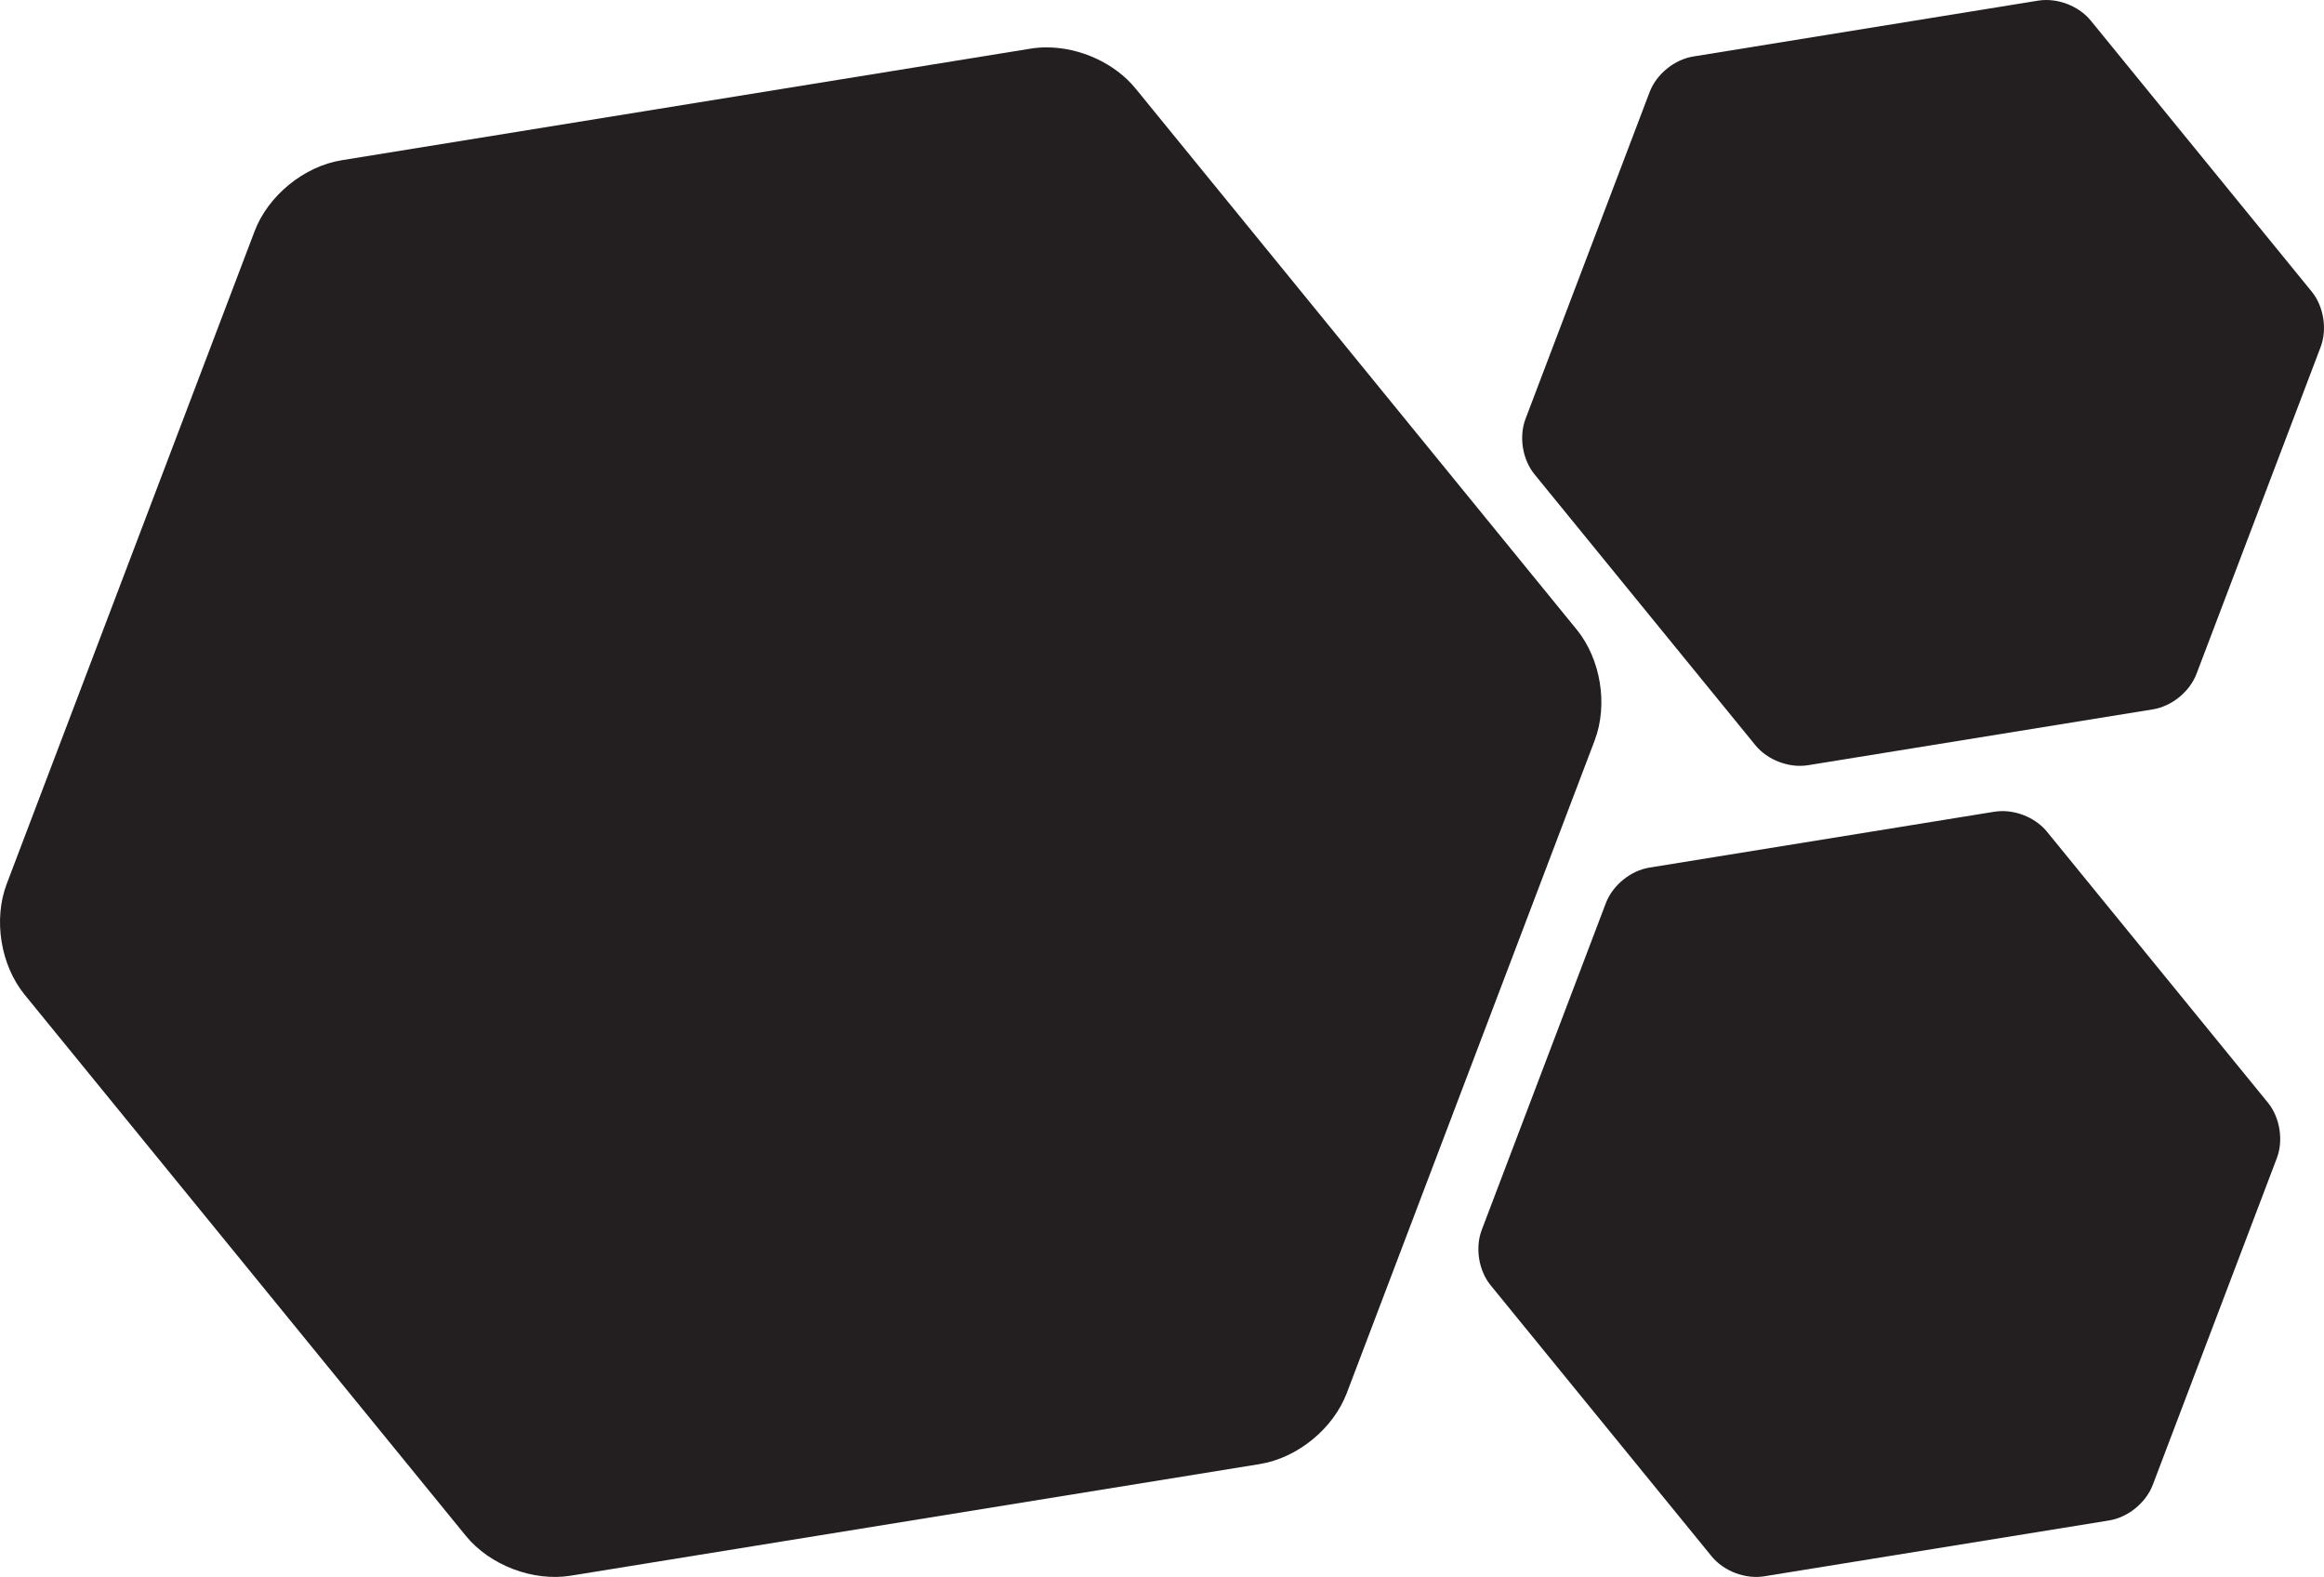 <svg xmlns="http://www.w3.org/2000/svg" id="Layer_1" data-name="Layer 1" viewBox="0 0 1399.67 949.5"><defs><style>      .cls-1 {        fill: #231f20;        stroke-width: 0px;      }    </style></defs><path class="cls-1" d="M924.2,285.62l133.02,163.1c7.28,8.92,20.31,13.87,31.67,12.03l207.75-33.64c11.37-1.84,22.17-10.65,26.26-21.41l74.74-196.74c4.09-10.77,1.87-24.53-5.42-33.45L1259.21,12.42c-6.26-7.68-16.78-12.42-26.84-12.42-1.63,0-3.25.12-4.84.38l-207.75,33.64c-11.37,1.84-22.17,10.64-26.26,21.41l-74.74,196.75c-4.09,10.77-1.86,24.52,5.42,33.44h0Z"></path><path class="cls-1" d="M897.84,773.99l133.02,163.1c7.28,8.92,20.31,13.87,31.67,12.03l207.75-33.64c11.37-1.84,22.17-10.65,26.26-21.41l74.73-196.74c4.09-10.77,1.87-24.53-5.42-33.45l-133.01-163.09c-6.26-7.68-16.78-12.42-26.84-12.42-1.63,0-3.25.12-4.84.38l-207.75,33.64c-11.37,1.84-22.17,10.64-26.26,21.41l-74.74,196.75c-4.09,10.77-1.86,24.52,5.42,33.44h0Z"></path><path class="cls-1" d="M14.88,598.97l265.65,325.75c14.55,17.82,40.56,27.7,63.25,24.02l414.9-67.19c22.71-3.68,44.28-21.26,52.45-42.77l149.27-392.91c8.18-21.51,3.72-48.99-10.82-66.81L683.94,53.33c-12.5-15.34-33.51-24.8-53.6-24.8-3.26,0-6.49.25-9.66.76L205.78,96.48c-22.71,3.67-44.28,21.26-52.45,42.77L4.05,532.19c-8.16,21.5-3.71,48.96,10.82,66.78h0Z"></path></svg>